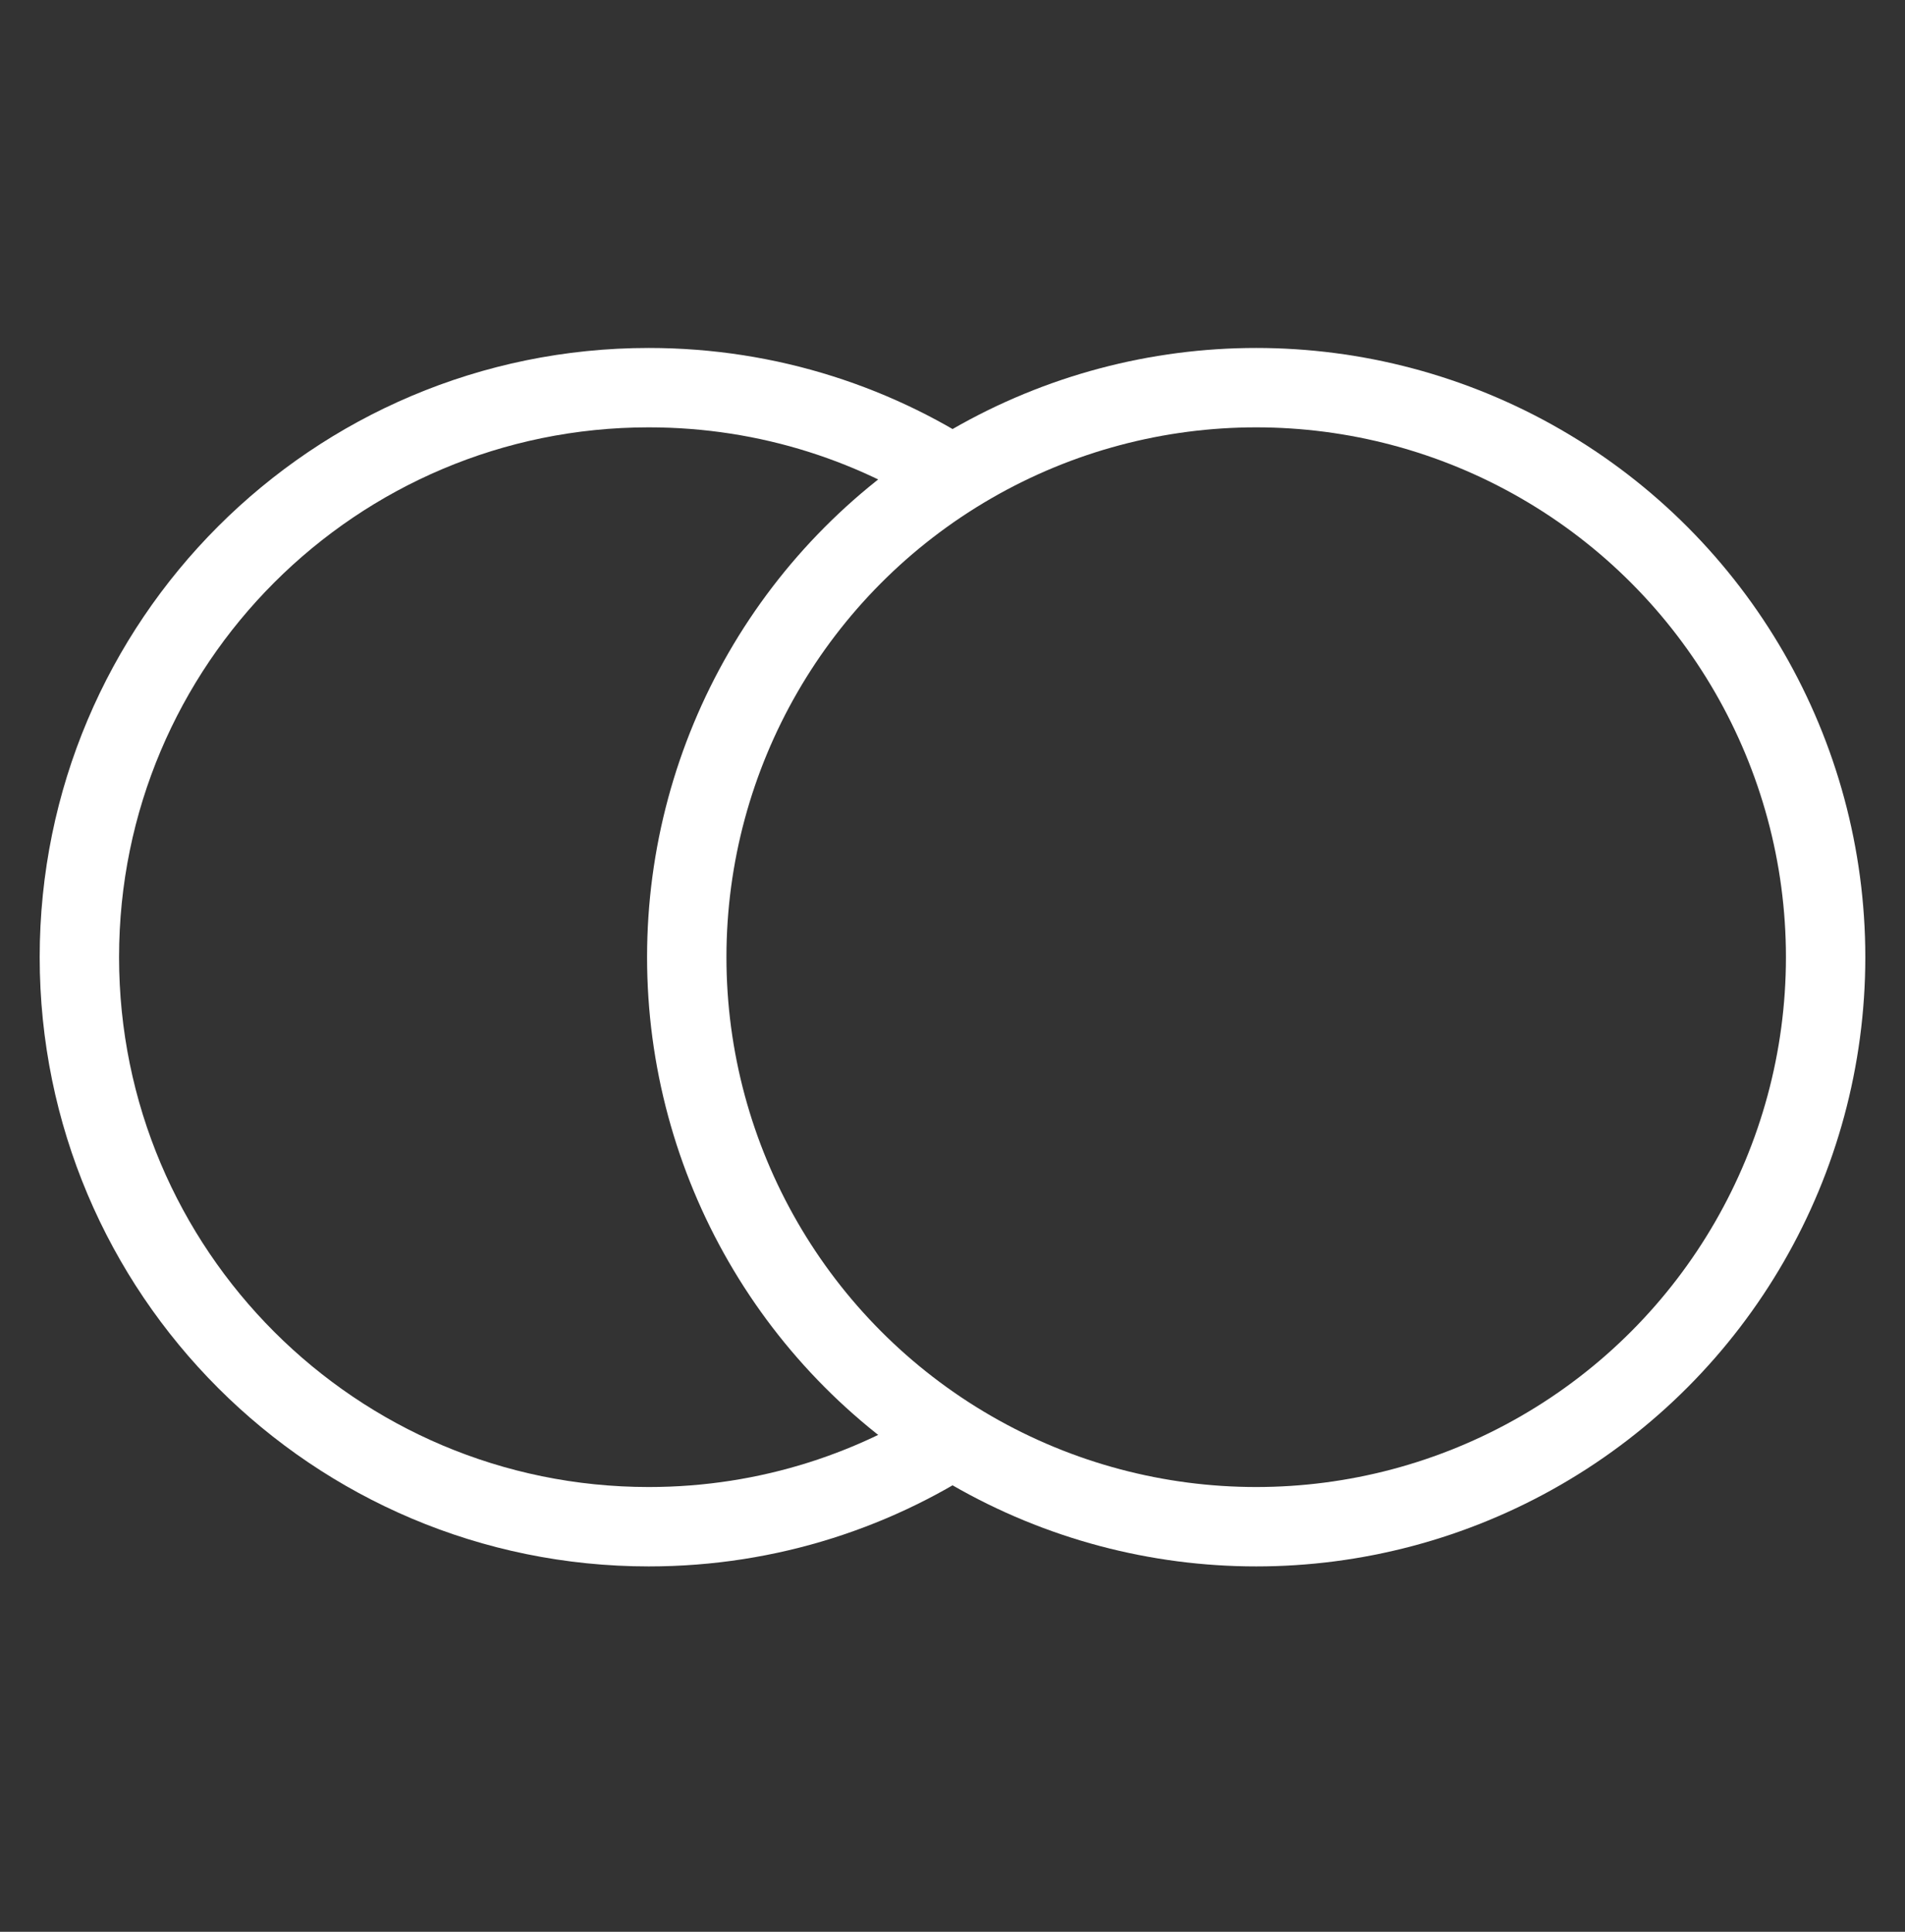 <svg width="72" height="73" viewBox="0 0 72 73" fill="none" xmlns="http://www.w3.org/2000/svg">
<rect x="0" y="0" width="72" height="73" fill="#333333" stroke="none"/>
<path d="M36.717 53.906C33.251 56.294 29.05 57.693 24.522 57.693C12.636 57.693 3 48.057 3 36.171C3 24.285 12.636 14.649 24.522 14.649C29.05 14.649 33.251 16.047 36.717 18.436" stroke="white" stroke-width="3"/>
<circle cx="47.478" cy="36.171" r="21.522" stroke="white" stroke-width="3"/>
</svg>
